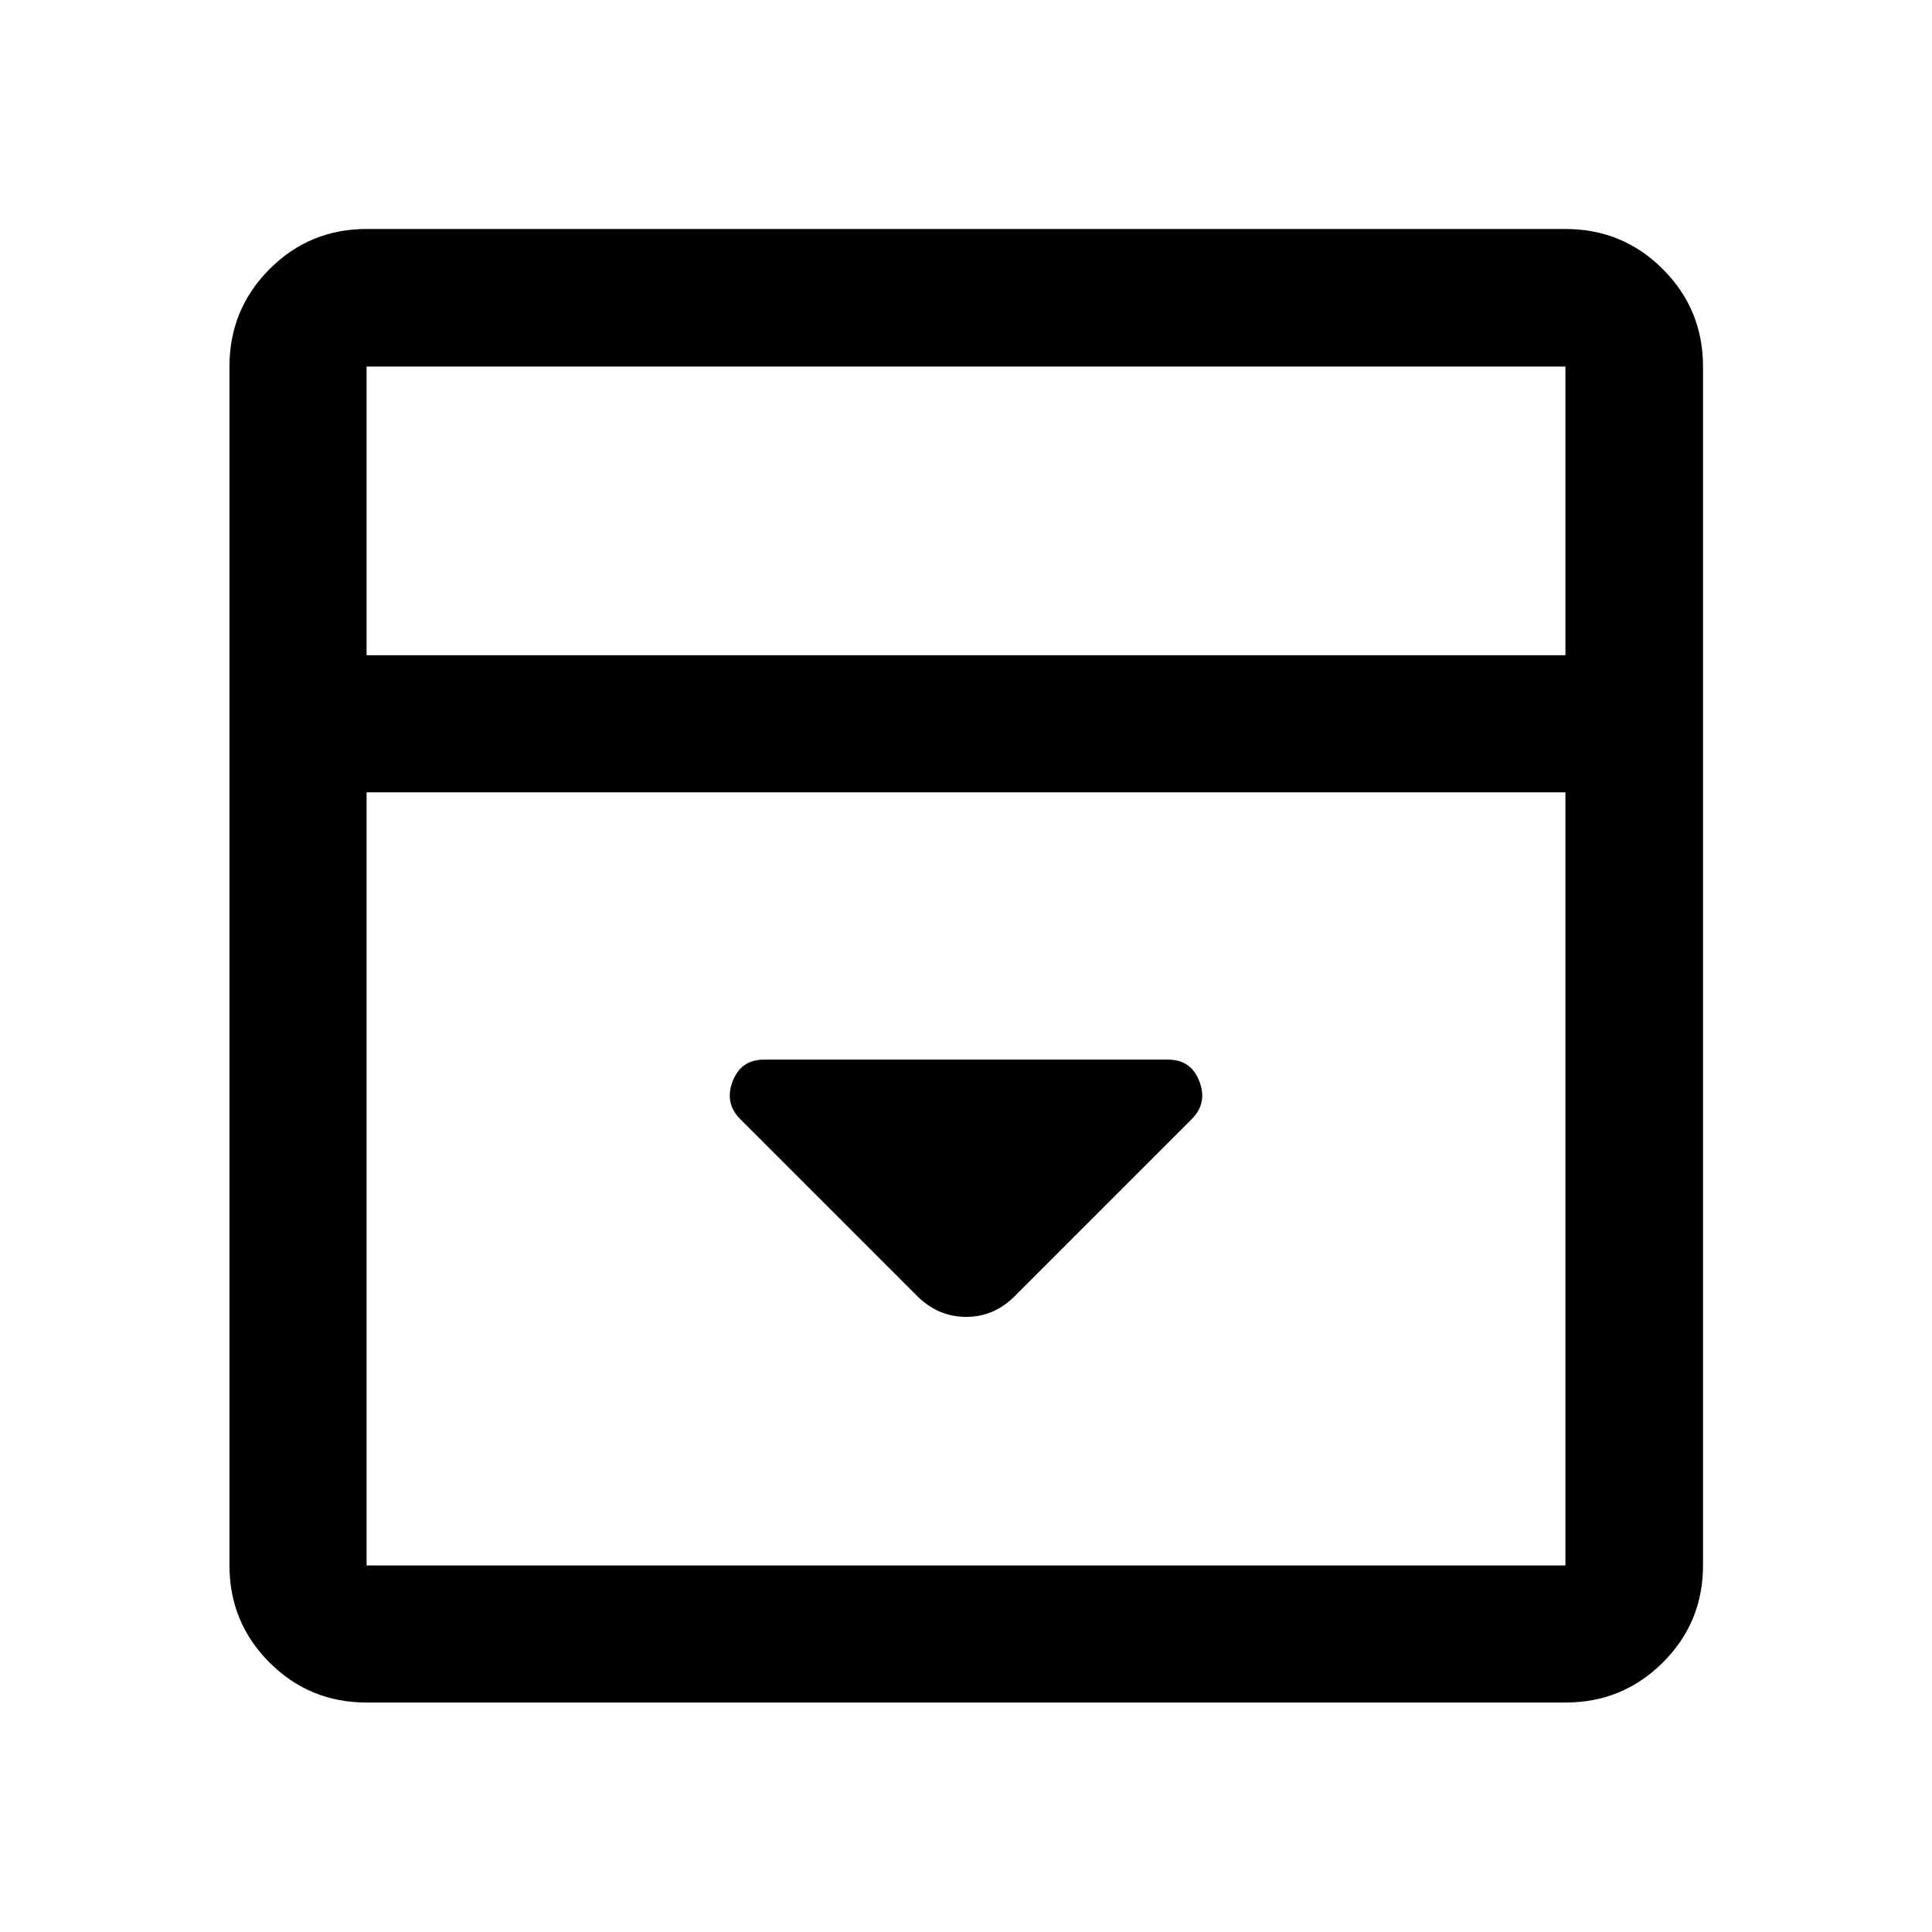 <svg xmlns="http://www.w3.org/2000/svg" width="48" height="48" viewBox="0 -960 960 960"><path d="m504.11-315.85 88.04-88.04q7.96-7.96 3.82-18.77-4.14-10.82-15.49-10.82H379.52q-11.35 0-15.49 10.82-4.14 10.81 3.82 18.77l88.04 88.04q10.37 10.2 24.2 10.2 13.82 0 24.02-10.2ZM182.15-114.02q-28.35 0-48.24-19.89t-19.89-48.24v-595.7q0-28.45 19.89-48.41 19.89-19.96 48.24-19.96h595.7q28.45 0 48.41 19.96 19.96 19.96 19.96 48.41v595.7q0 28.35-19.96 48.24t-48.41 19.89h-595.7Zm595.7-520.41v-143.42h-595.7v143.42h595.7Zm-595.7 68.13v384.15h595.7V-566.3h-595.7Zm0-68.13v-143.42 143.42Z"/></svg>